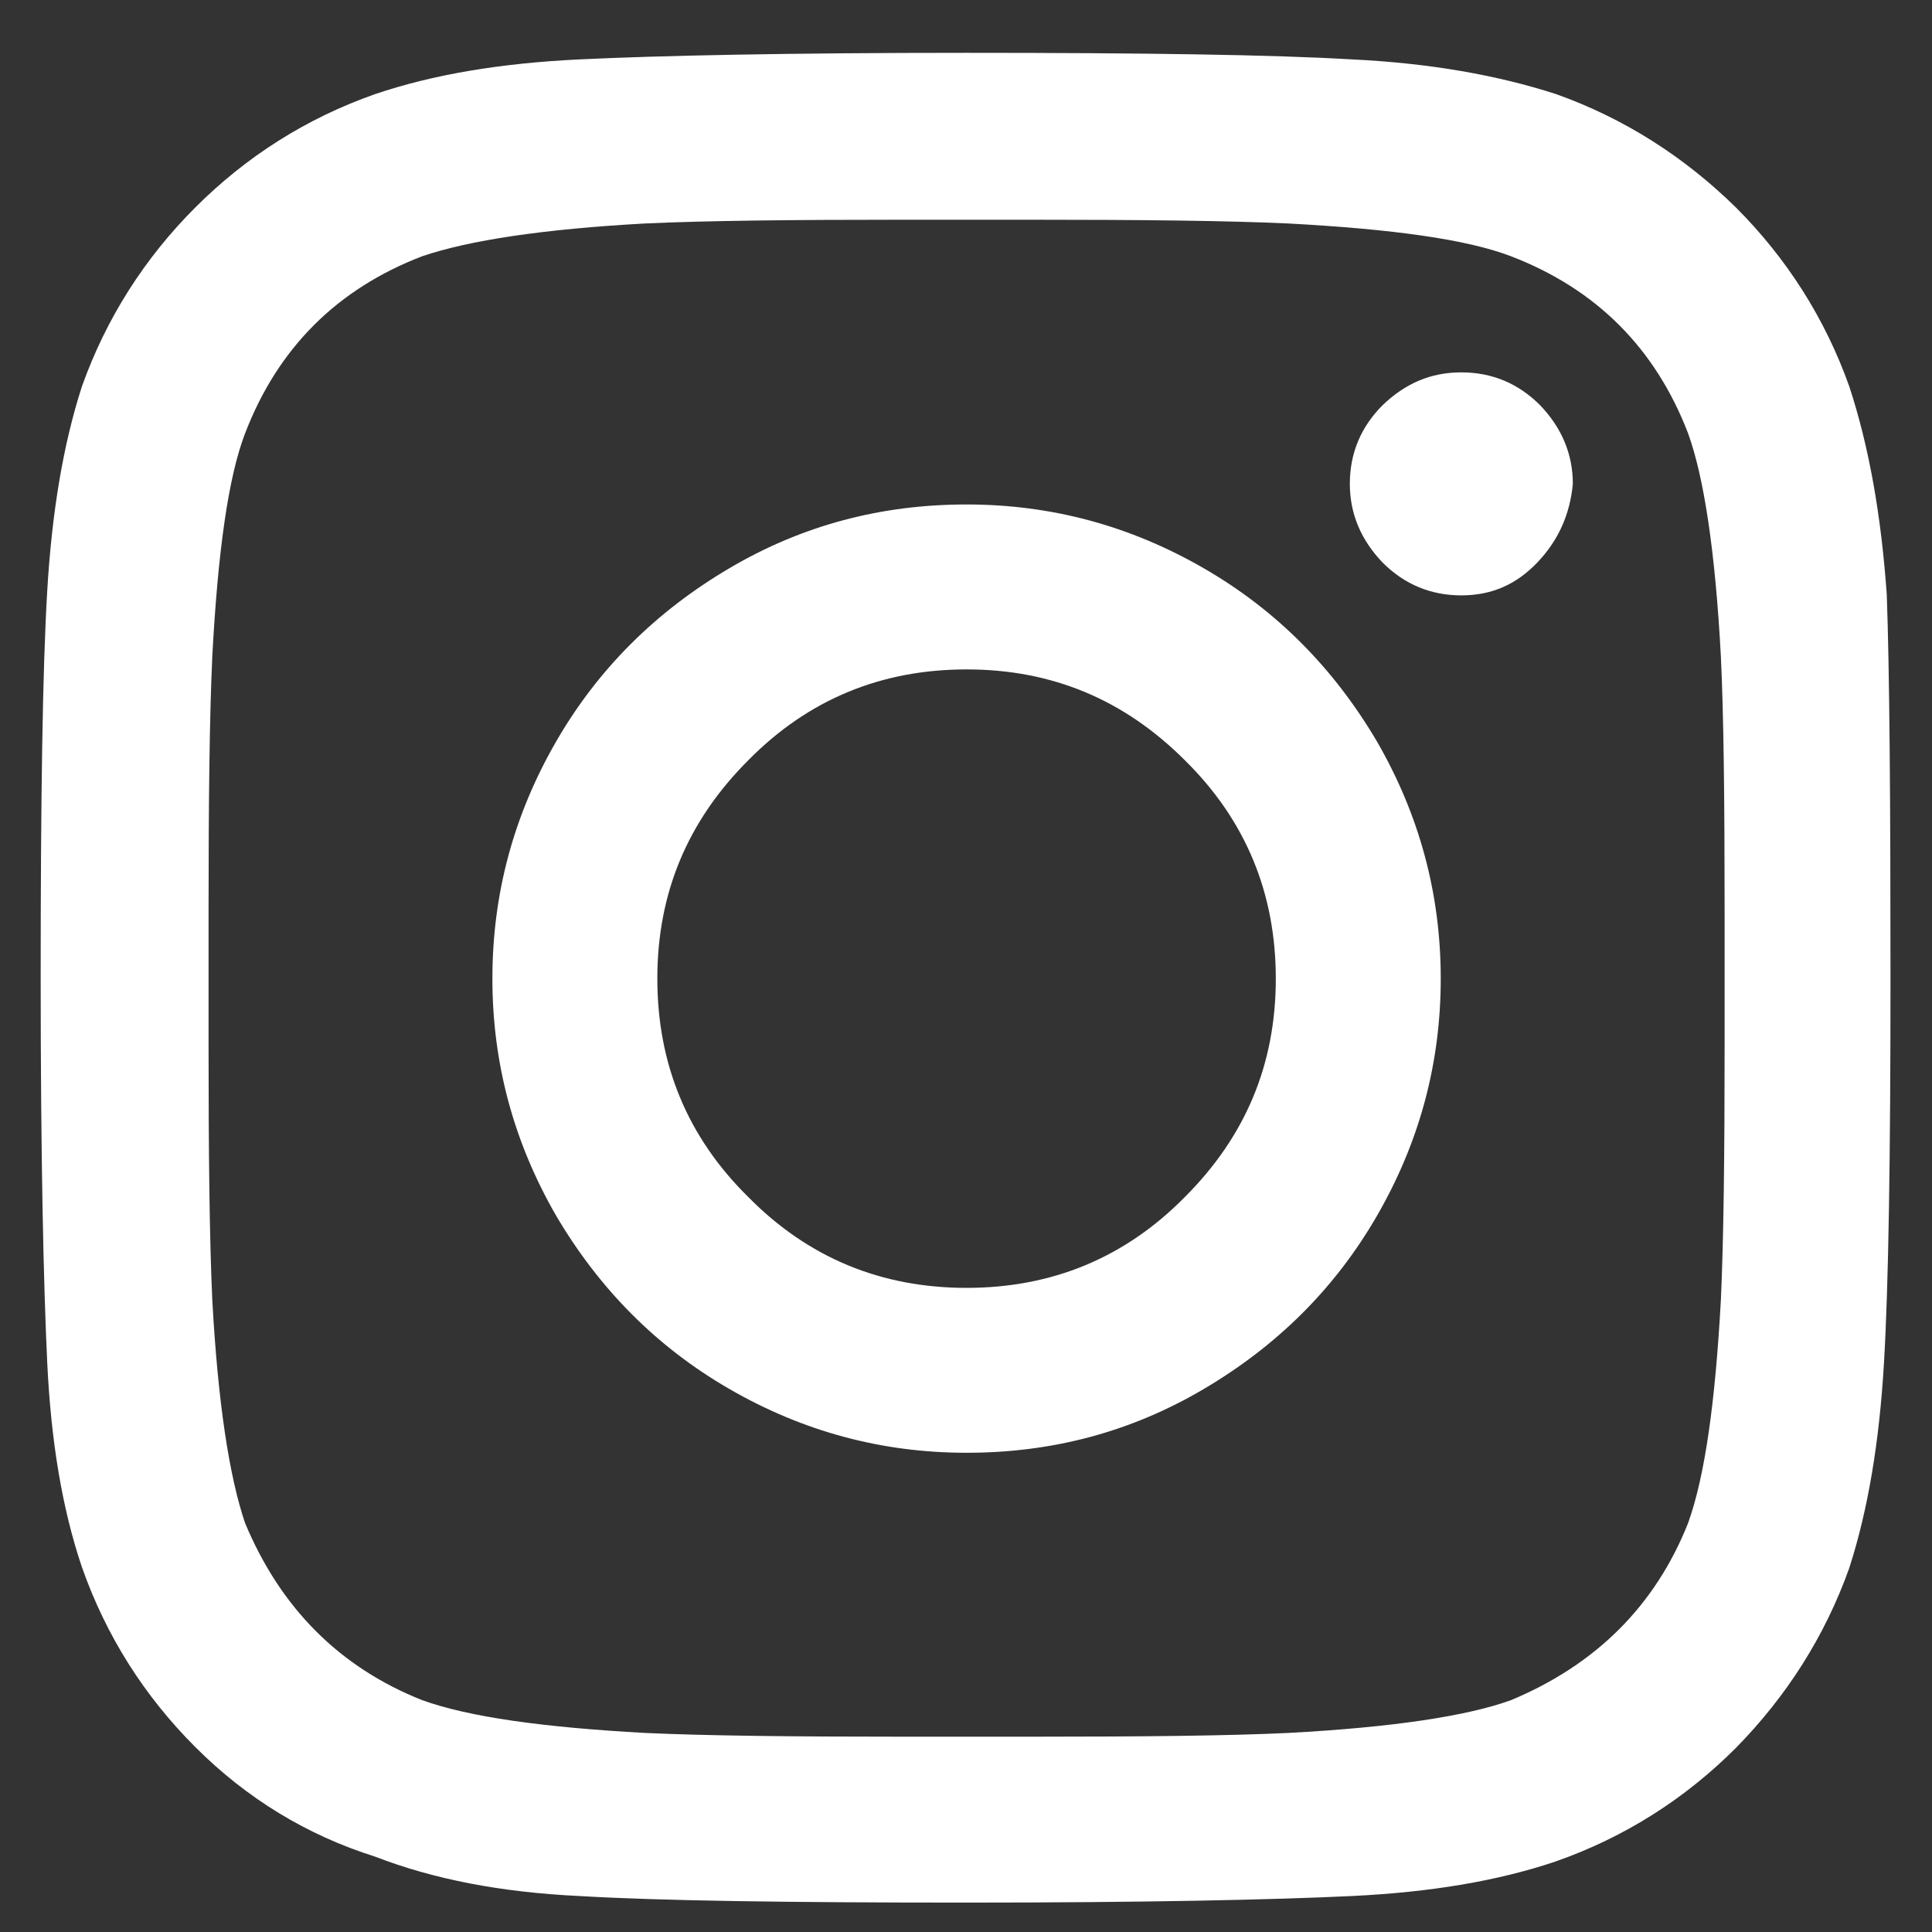 <?xml version="1.0" encoding="utf-8"?>
<!-- Generator: Adobe Illustrator 21.1.0, SVG Export Plug-In . SVG Version: 6.00 Build 0)  -->
<svg version="1.1" id="Capa_1" xmlns="http://www.w3.org/2000/svg" xmlns:xlink="http://www.w3.org/1999/xlink" x="0px" y="0px"
	 width="512px" height="512px" viewBox="0 0 512 512" style="enable-background:new 0 0 512 512;" xml:space="preserve">
<rect x="0" y="0" width="512" height="512" fill="#333333" stroke="none"/>
<style type="text/css">
	.st0{enable-background:new    ;}
	.st1{fill:#FFFFFF;}
</style>
<g class="st0">
	<path class="st1" d="M500.01,157.53c0.74,20.36,0.99,54.38,0.99,101.57c0,47.43-0.5,81.45-1.74,102.31
		c-1.24,20.86-4.22,38.74-9.19,54.14c-6.46,18.13-16.64,34.02-30.05,47.68c-13.41,13.41-29.3,23.59-47.68,30.05
		c-15.4,5.21-33.28,8.19-54.14,9.19c-20.86,0.99-54.88,1.74-102.31,1.74s-81.45-0.5-102.31-1.74c-20.86-0.99-38.74-4.47-54.14-10.43
		c-18.13-5.71-34.02-15.4-47.68-29.05c-13.41-13.41-23.59-29.3-30.05-47.68c-5.21-15.4-8.19-33.28-9.19-54.14
		s-1.74-54.88-1.74-102.31s0.5-81.45,1.74-102.31s4.22-38.74,9.19-54.14c6.46-18.13,16.64-34.02,30.05-47.43
		c13.41-13.41,29.3-23.59,47.68-30.05c15.4-5.21,33.28-8.19,54.14-9.19C174.45,14.74,208.47,14,255.9,14s81.45,0.5,102.31,1.74
		c20.86,0.99,38.74,4.22,54.14,9.19c18.13,6.46,34.02,16.64,47.68,30.05c13.41,13.41,23.59,29.3,30.05,47.43
		C495.29,118.3,498.52,136.43,500.01,157.53z M447.36,403.63c4.47-12.42,7.2-32.03,8.69-59.1c0.74-16.14,0.99-38.74,0.99-67.79
		v-35.01c0-29.8-0.25-52.4-0.99-67.79c-1.49-27.81-4.47-47.43-8.69-59.1c-8.69-22.6-24.34-38.24-46.93-46.93
		c-11.67-4.47-31.29-7.2-59.1-8.69c-16.14-0.74-38.74-0.99-67.79-0.99h-34.77c-29.05,0-51.65,0.25-67.79,0.99
		c-27.07,1.49-46.69,4.47-59.1,8.69c-22.6,8.69-38.24,24.34-46.93,46.93c-4.47,11.67-7.2,31.29-8.69,59.1
		c-0.74,16.14-0.99,38.74-0.99,67.79v35.01c0,29.05,0.25,51.65,0.99,67.79c1.49,27.07,4.47,46.69,8.69,59.1
		c9.44,22.6,25.08,38.24,46.93,46.93c12.42,4.47,32.03,7.2,59.1,8.69c16.14,0.74,38.74,0.99,67.79,0.99h34.77
		c29.8,0,52.4-0.25,67.79-0.99c27.81-1.49,47.43-4.47,59.1-8.69C423.02,441.12,438.67,425.48,447.36,403.63z M256.15,133.69
		c22.6,0,43.46,5.71,62.83,16.89c19.37,11.17,34.52,26.57,45.94,45.94c11.17,19.37,16.89,40.23,16.89,62.83
		c0,22.6-5.71,43.46-16.89,62.83s-26.57,34.52-45.94,45.94C299.61,379.54,278.75,385,256.15,385s-43.46-5.71-62.83-16.89
		s-34.52-26.57-45.94-45.94c-11.17-19.37-16.89-40.23-16.89-62.83c0-22.6,5.71-43.46,16.89-62.83s26.57-34.52,45.94-45.94
		C212.69,139.16,233.55,133.69,256.15,133.69z M256.15,341.3c22.6,0,41.97-7.95,57.86-24.09c16.14-16.14,24.09-35.26,24.09-57.86
		c0-22.6-7.95-41.97-24.09-57.86c-16.14-16.14-35.26-24.09-57.86-24.09s-41.97,7.95-57.86,24.09
		c-16.14,16.14-24.09,35.26-24.09,57.86c0,22.6,7.95,41.97,24.09,57.86C214.18,333.35,233.55,341.3,256.15,341.3z M416.82,128.23
		c0-7.95-2.98-14.9-8.69-20.86c-5.71-5.71-12.66-8.69-20.86-8.69c-8.19,0-14.9,2.98-20.86,8.69c-5.71,5.71-8.69,12.66-8.69,20.86
		c0,7.95,2.98,14.9,8.69,20.86c5.71,5.71,12.66,8.69,20.86,8.69c8.19,0,14.65-2.98,20.11-8.69
		C413.09,143.13,416.07,136.18,416.82,128.23z"/>
</g>
</svg>
